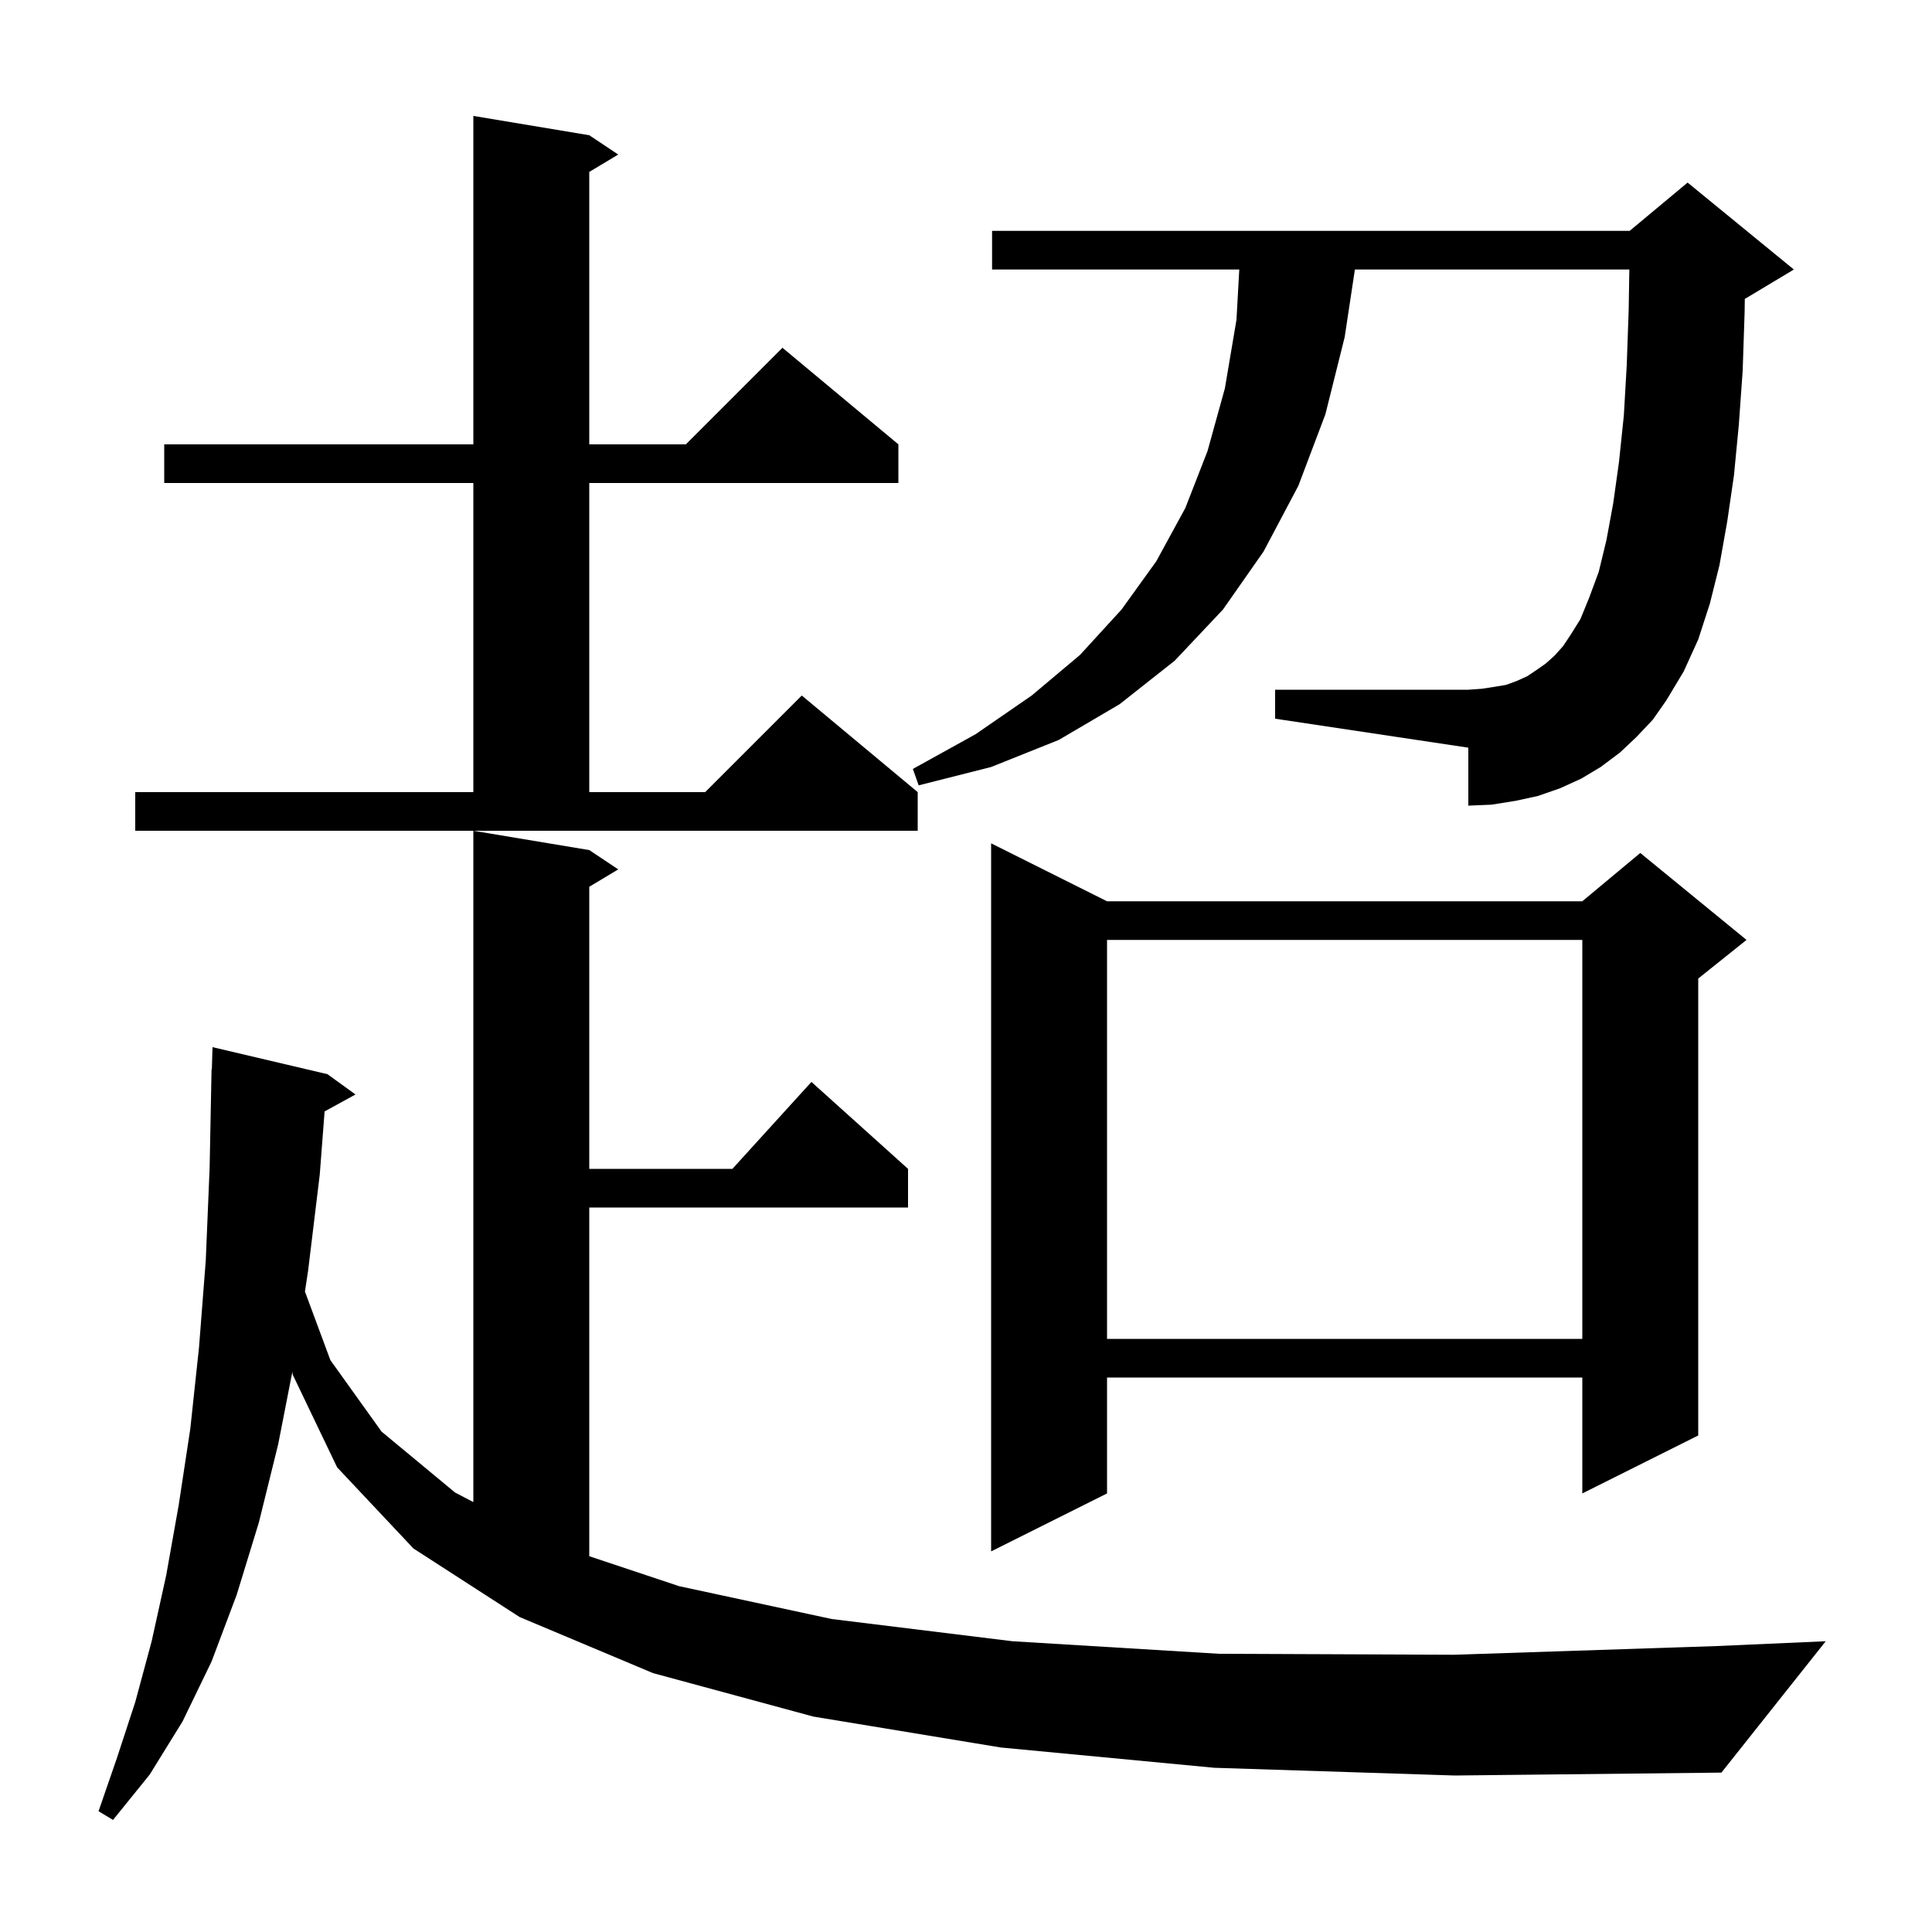 <svg xmlns="http://www.w3.org/2000/svg" xmlns:xlink="http://www.w3.org/1999/xlink" version="1.1" baseProfile="full" viewBox="0 0 200 200" width="200" height="200">
<g fill="black">
<path d="M 125.7 183.0 L 103.6 180.9 L 84.2 177.7 L 67.6 173.2 L 53.8 167.4 L 42.8 160.3 L 34.9 151.9 L 30.3 142.3 L 30.265 142.002 L 28.8 149.5 L 26.8 157.6 L 24.5 165.1 L 21.9 172.0 L 18.9 178.2 L 15.5 183.7 L 11.7 188.4 L 10.2 187.5 L 12.1 182.0 L 14.0 176.2 L 15.7 169.9 L 17.2 163.1 L 18.5 155.8 L 19.7 147.9 L 20.6 139.5 L 21.3 130.5 L 21.7 120.9 L 21.9 110.7 L 21.93 110.701 L 22.0 108.4 L 33.9 111.2 L 36.8 113.3 L 33.603 115.055 L 33.1 121.6 L 31.9 131.5 L 31.568 133.703 L 34.2 140.8 L 39.5 148.2 L 47.1 154.5 L 49.0 155.496 L 49.0 86.0 L 61.0 88.0 L 64.0 90.0 L 61.0 91.8 L 61.0 121.0 L 75.818 121.0 L 84.0 112.0 L 94.0 121.0 L 94.0 125.0 L 61.0 125.0 L 61.0 161.1 L 70.3 164.2 L 86.1 167.6 L 104.8 169.9 L 126.2 171.2 L 150.5 171.3 L 177.7 170.4 L 189.0 169.9 L 178.2 183.5 L 150.6 183.8 Z M 114.6 93.3 L 163.8 93.3 L 169.8 88.3 L 180.8 97.3 L 175.8 101.3 L 175.8 148.6 L 163.8 154.6 L 163.8 142.6 L 114.6 142.6 L 114.6 154.6 L 102.6 160.6 L 102.6 87.3 Z M 114.6 97.3 L 114.6 138.6 L 163.8 138.6 L 163.8 97.3 Z M 14.0 82.0 L 49.0 82.0 L 49.0 50.0 L 17.0 50.0 L 17.0 46.0 L 49.0 46.0 L 49.0 12.0 L 61.0 14.0 L 64.0 16.0 L 61.0 17.8 L 61.0 46.0 L 71.0 46.0 L 81.0 36.0 L 93.0 46.0 L 93.0 50.0 L 61.0 50.0 L 61.0 82.0 L 73.0 82.0 L 83.0 72.0 L 95.0 82.0 L 95.0 86.0 L 14.0 86.0 Z M 169.4 76.3 L 167.7 77.9 L 165.7 79.4 L 163.7 80.6 L 161.5 81.6 L 159.2 82.4 L 156.9 82.9 L 154.4 83.3 L 152.0 83.4 L 152.0 77.4 L 132.0 74.4 L 132.0 71.4 L 152.0 71.4 L 153.4 71.3 L 154.7 71.1 L 155.9 70.9 L 157.0 70.5 L 158.1 70.0 L 159.0 69.4 L 160.0 68.7 L 160.9 67.9 L 161.8 66.9 L 162.6 65.7 L 163.6 64.1 L 164.5 61.9 L 165.5 59.2 L 166.3 55.9 L 167.0 52.1 L 167.6 47.8 L 168.1 43.0 L 168.4 37.8 L 168.6 32.1 L 168.668 27.9 L 140.258 27.9 L 139.2 34.9 L 137.2 42.9 L 134.4 50.3 L 130.8 57.1 L 126.6 63.1 L 121.6 68.4 L 115.9 72.9 L 109.6 76.6 L 102.6 79.4 L 95.1 81.3 L 94.5 79.6 L 101.0 76.0 L 106.8 72.0 L 111.8 67.8 L 116.1 63.1 L 119.7 58.1 L 122.7 52.6 L 125.0 46.7 L 126.8 40.2 L 128.0 33.1 L 128.289 27.9 L 102.7 27.9 L 102.7 23.9 L 168.7 23.9 L 174.7 18.9 L 185.7 27.9 L 180.7 30.9 L 180.623 30.932 L 180.6 32.4 L 180.4 38.4 L 180.0 44.0 L 179.5 49.2 L 178.8 54.0 L 178.0 58.5 L 177.0 62.5 L 175.8 66.2 L 174.3 69.5 L 172.5 72.5 L 171.1 74.5 Z " />
</g>
</svg>

